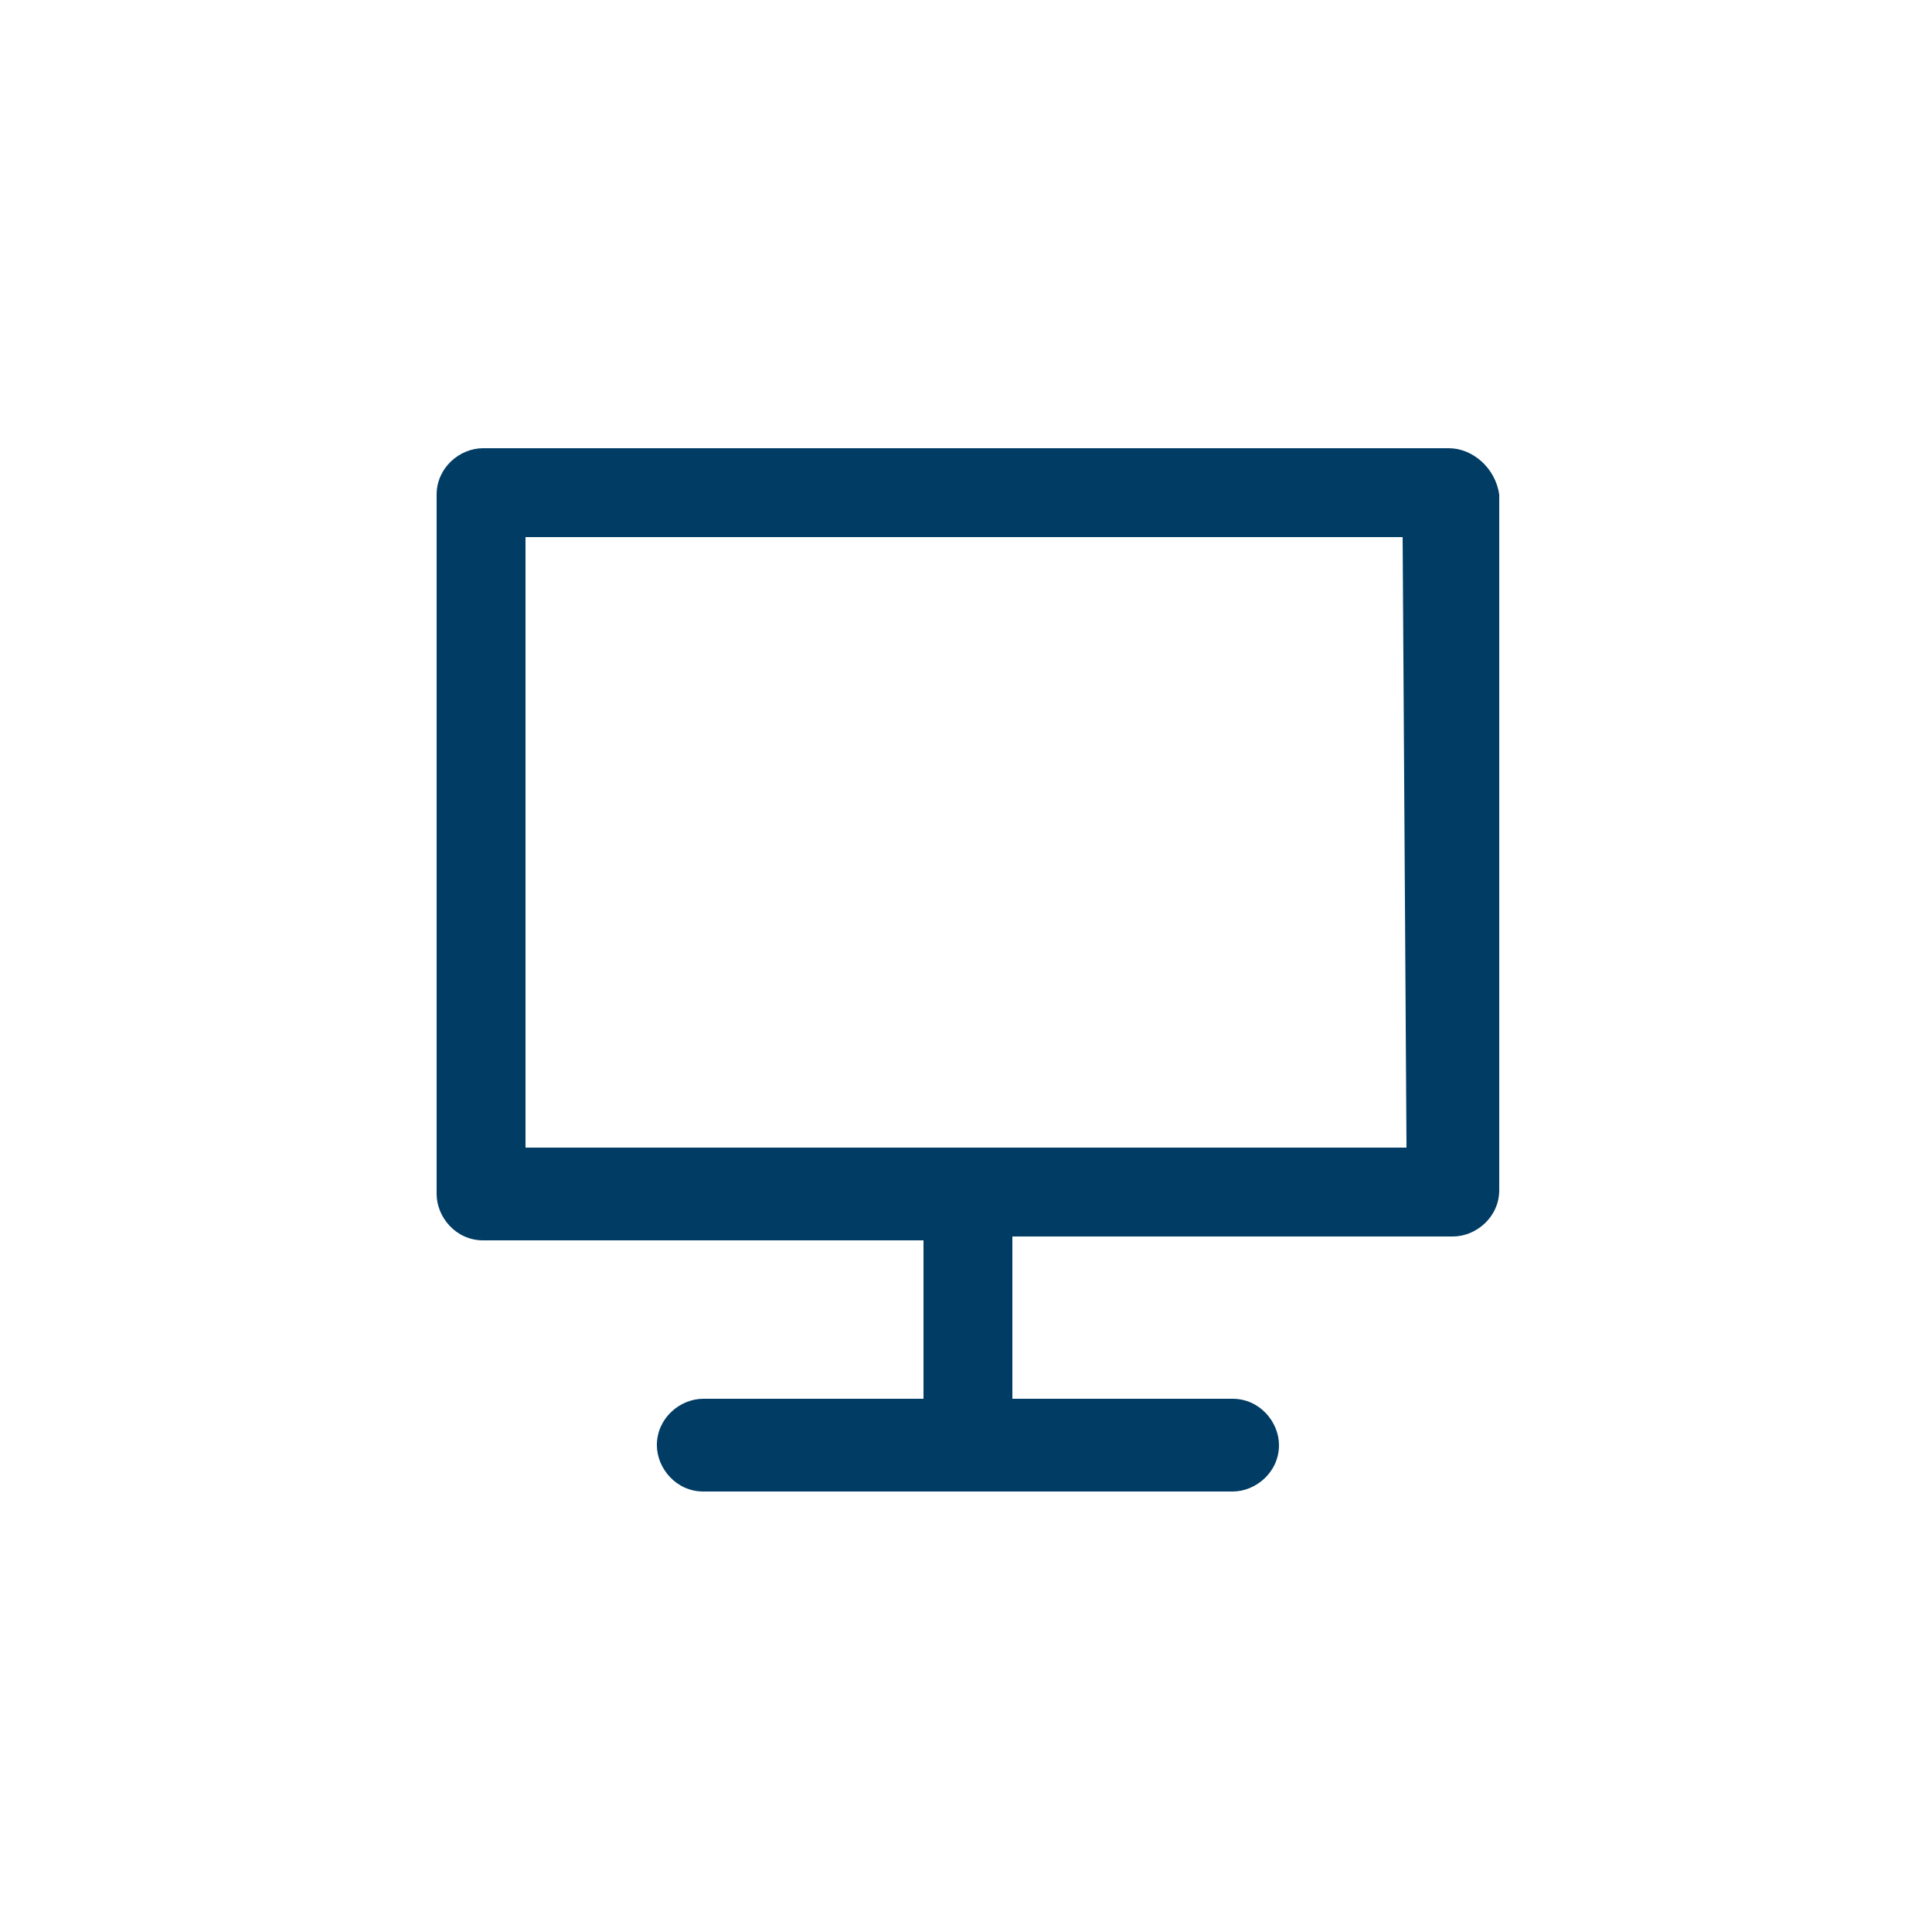 <?xml version="1.0" encoding="utf-8"?>
<!-- Generator: Adobe Illustrator 26.5.0, SVG Export Plug-In . SVG Version: 6.00 Build 0)  -->
<svg version="1.1" id="レイヤー_1" xmlns="http://www.w3.org/2000/svg" xmlns:xlink="http://www.w3.org/1999/xlink" x="0px"
	 y="0px" viewBox="0 0 50 50" style="enable-background:new 0 0 50 50;" xml:space="preserve">
<style type="text/css">
	.st0{fill:#FFFFFF;}
	.st1{fill:#003C64;}
</style>
<rect class="st0" width="50" height="50"/>
<path class="st1" d="M37.5,11.6h-25c-0.6,0-1.2,0.5-1.2,1.2v18.1c0,0.6,0.5,1.2,1.2,1.2h11.4v4.1h-5.7c-0.6,0-1.2,0.5-1.2,1.2
	c0,0.6,0.5,1.2,1.2,1.2h13.7c0.6,0,1.2-0.5,1.2-1.2c0-0.6-0.5-1.2-1.2-1.2h-5.7V32h11.4c0.6,0,1.2-0.5,1.2-1.2v-18
	C38.7,12.1,38.1,11.6,37.5,11.6z M36.4,29.7H13.6V13.9h22.7L36.4,29.7L36.4,29.7z"/>
</svg>
